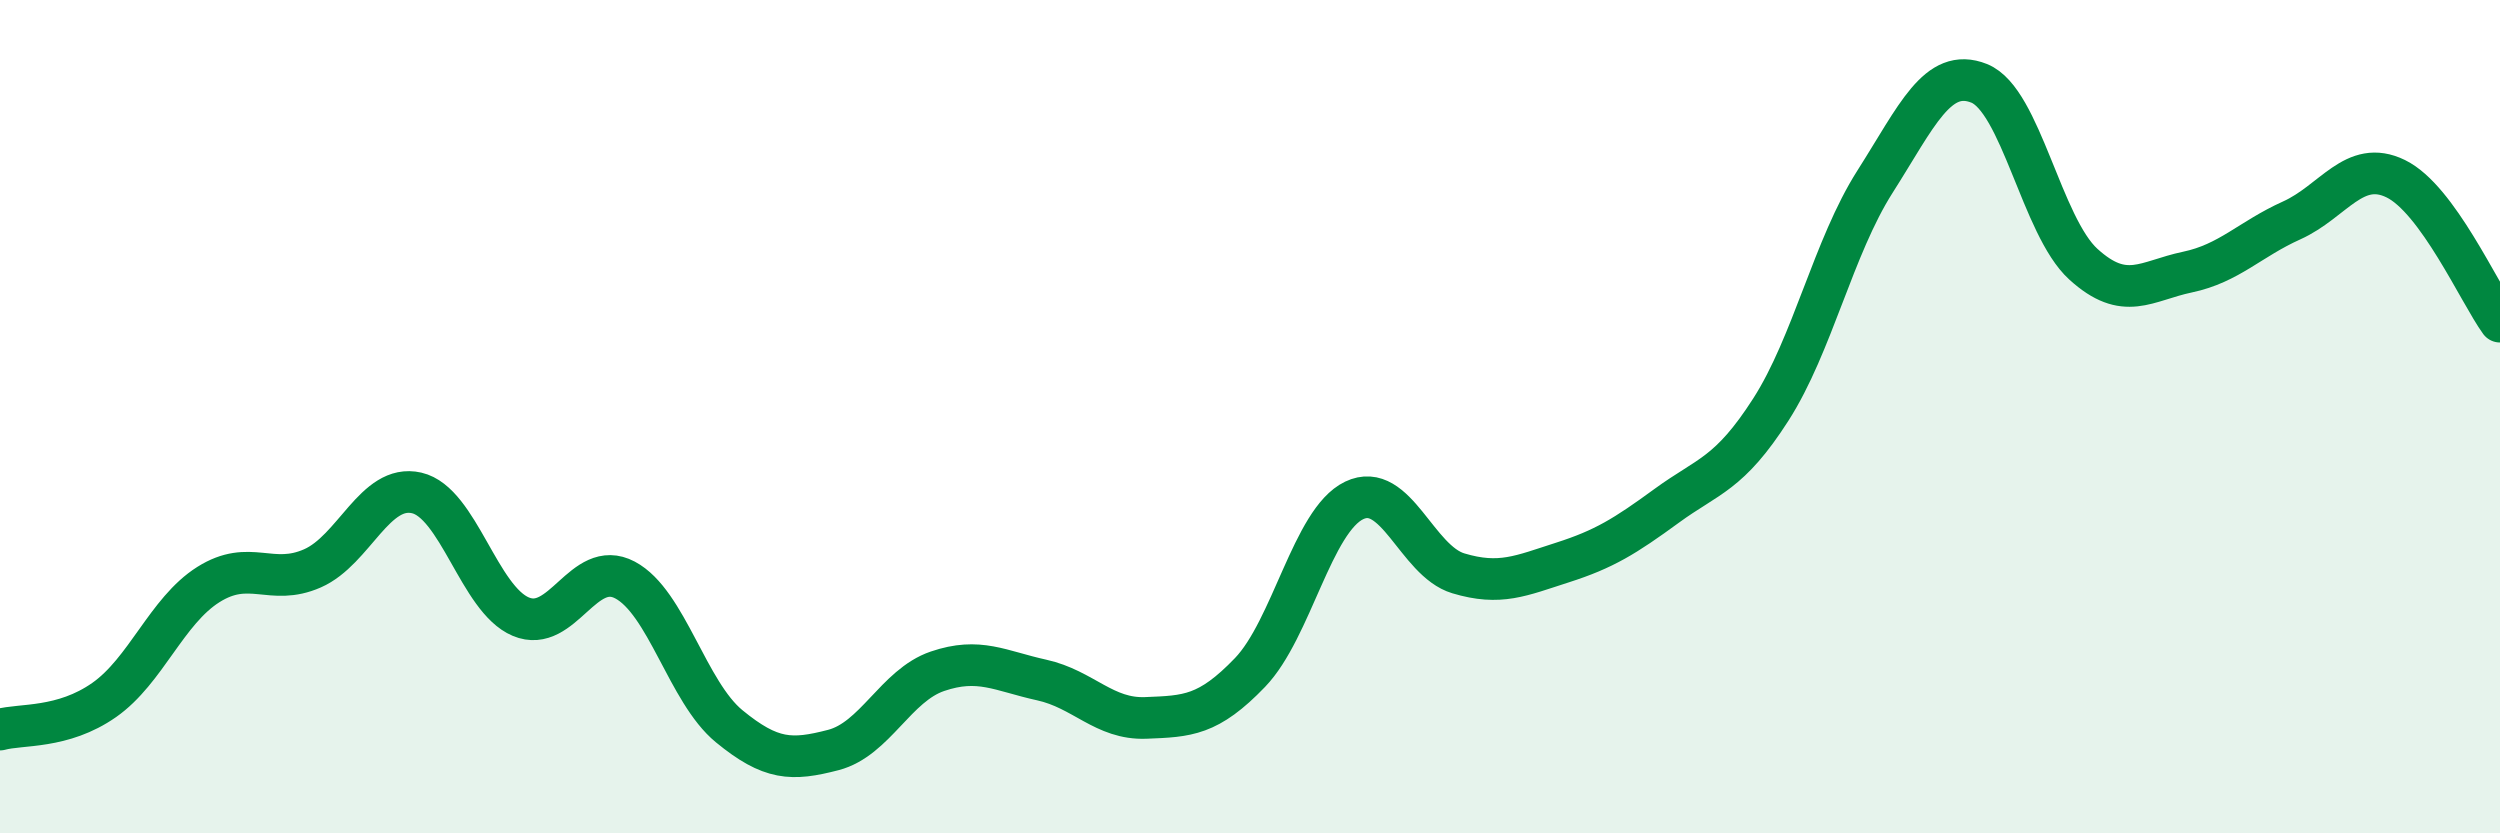 
    <svg width="60" height="20" viewBox="0 0 60 20" xmlns="http://www.w3.org/2000/svg">
      <path
        d="M 0,17.51 C 0.5,17.37 1.5,17.5 2.5,16.8 C 3.5,16.1 4,14.66 5,14.03 C 6,13.4 6.5,14.08 7.5,13.64 C 8.5,13.2 9,11.6 10,11.83 C 11,12.06 11.5,14.38 12.5,14.8 C 13.5,15.22 14,13.39 15,13.92 C 16,14.45 16.5,16.61 17.5,17.43 C 18.5,18.25 19,18.26 20,18 C 21,17.74 21.5,16.45 22.5,16.11 C 23.5,15.77 24,16.1 25,16.32 C 26,16.54 26.5,17.27 27.5,17.23 C 28.5,17.19 29,17.18 30,16.14 C 31,15.1 31.5,12.49 32.5,12.01 C 33.5,11.53 34,13.46 35,13.76 C 36,14.06 36.5,13.82 37.5,13.5 C 38.5,13.18 39,12.87 40,12.14 C 41,11.41 41.5,11.39 42.5,9.83 C 43.5,8.27 44,5.93 45,4.36 C 46,2.79 46.5,1.6 47.5,2 C 48.5,2.4 49,5.43 50,6.34 C 51,7.25 51.5,6.74 52.5,6.53 C 53.5,6.32 54,5.74 55,5.29 C 56,4.84 56.5,3.8 57.5,4.29 C 58.5,4.78 59.5,7.03 60,7.72L60 20L0 20Z"
        fill="#008740"
        opacity="0.1"
        stroke-linecap="round"
        stroke-linejoin="round"
      />
      <path
        d="M 0,17.51 C 0.5,17.37 1.5,17.5 2.5,16.8 C 3.5,16.1 4,14.66 5,14.03 C 6,13.4 6.5,14.08 7.5,13.64 C 8.5,13.2 9,11.6 10,11.83 C 11,12.06 11.5,14.38 12.5,14.8 C 13.5,15.22 14,13.39 15,13.92 C 16,14.45 16.5,16.61 17.5,17.43 C 18.5,18.25 19,18.26 20,18 C 21,17.74 21.5,16.45 22.5,16.11 C 23.5,15.77 24,16.1 25,16.32 C 26,16.54 26.5,17.27 27.5,17.23 C 28.5,17.19 29,17.18 30,16.14 C 31,15.1 31.5,12.49 32.5,12.01 C 33.5,11.53 34,13.46 35,13.76 C 36,14.06 36.5,13.82 37.5,13.5 C 38.5,13.18 39,12.87 40,12.14 C 41,11.41 41.5,11.39 42.5,9.83 C 43.5,8.27 44,5.93 45,4.36 C 46,2.79 46.5,1.6 47.5,2 C 48.5,2.4 49,5.43 50,6.34 C 51,7.25 51.5,6.74 52.5,6.53 C 53.5,6.32 54,5.74 55,5.29 C 56,4.84 56.5,3.8 57.5,4.29 C 58.5,4.78 59.5,7.03 60,7.72"
        stroke="#008740"
        stroke-width="1"
        fill="none"
        stroke-linecap="round"
        stroke-linejoin="round"
      />
    </svg>
  